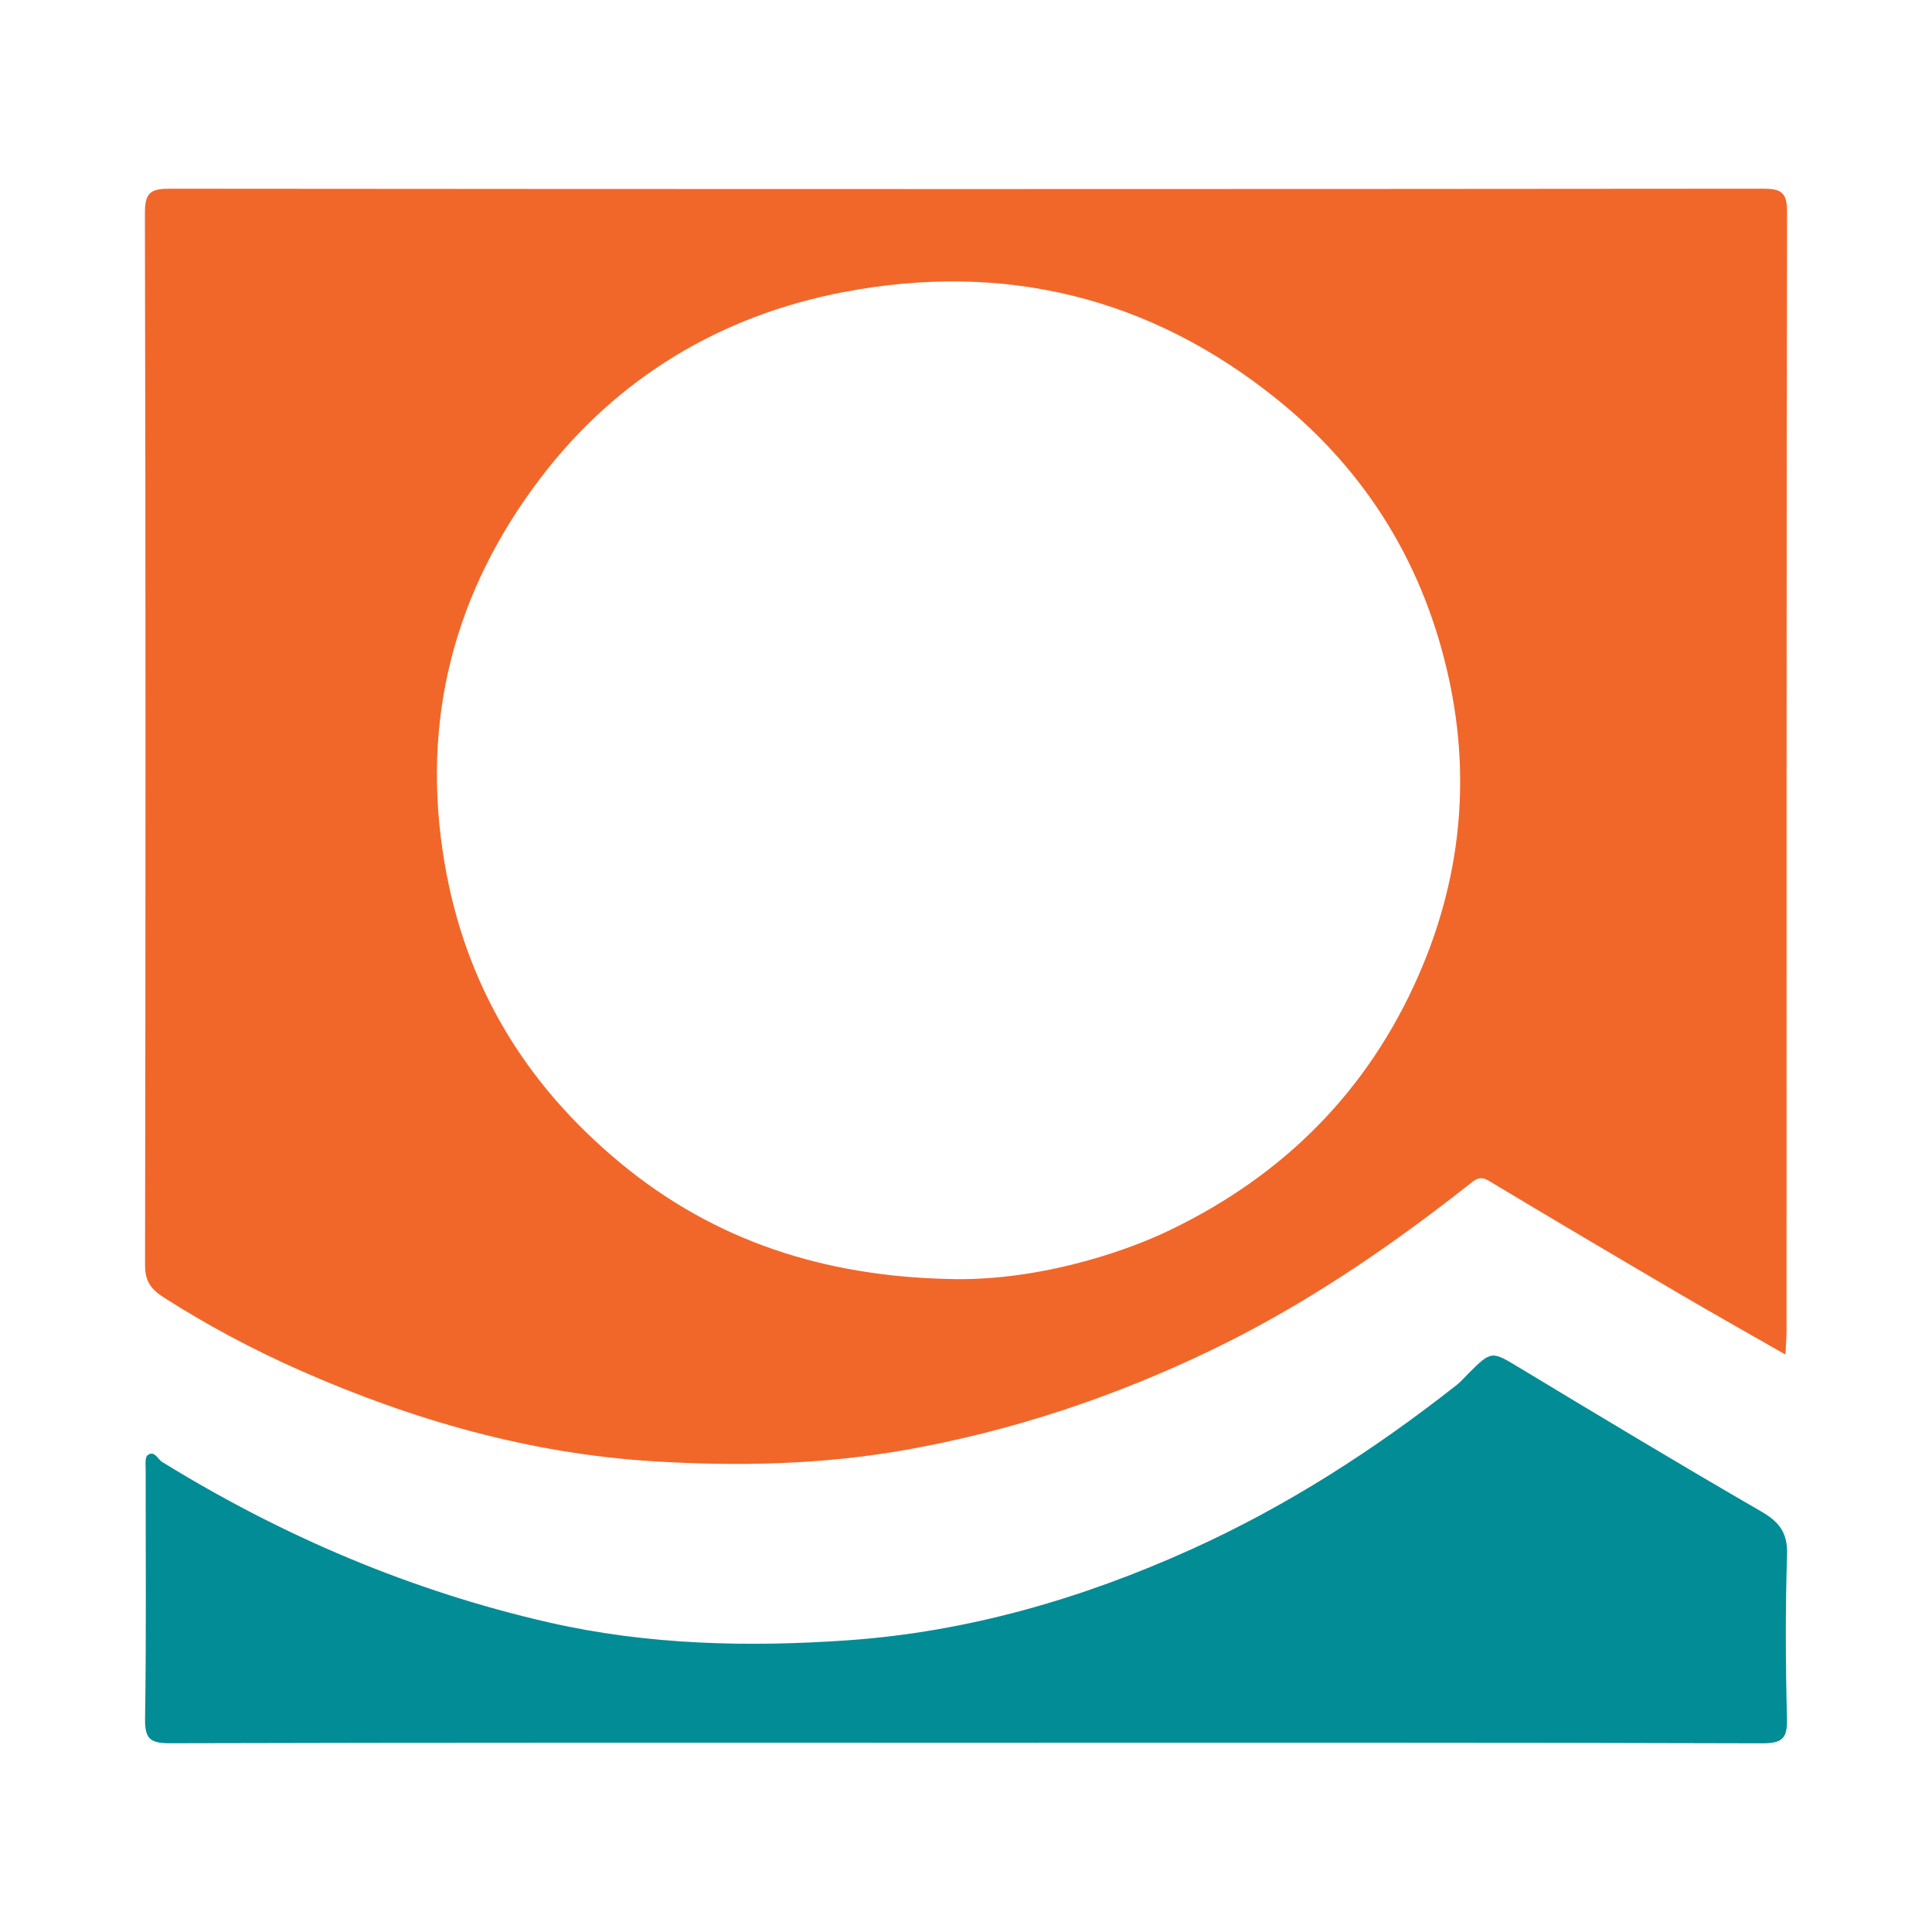 <?xml version="1.0" encoding="utf-8"?>
<!-- Generator: Adobe Illustrator 17.0.0, SVG Export Plug-In . SVG Version: 6.00 Build 0)  -->
<!DOCTYPE svg PUBLIC "-//W3C//DTD SVG 1.1//EN" "http://www.w3.org/Graphics/SVG/1.1/DTD/svg11.dtd">
<svg version="1.1" id="Layer_1" xmlns="http://www.w3.org/2000/svg" xmlns:xlink="http://www.w3.org/1999/xlink" x="0px" y="0px"
	 width="200px" height="200px" viewBox="0 0 200 200" enable-background="new 0 0 200 200" xml:space="preserve">

<g>
	<path fill="#F1672A" d="M184.831,140.225c-3.799-2.174-7.359-4.17-10.879-6.236c-6.628-3.889-13.244-7.798-19.832-11.753
		c-0.929-0.558-1.382-0.139-2.043,0.382c-8.385,6.607-17.195,12.597-26.83,17.218c-10.026,4.809-20.479,8.304-31.507,10.259
		c-8.705,1.543-17.437,1.708-26.116,1.176c-12.709-0.78-24.882-4.246-36.556-9.403c-4.919-2.173-9.631-4.689-14.158-7.584
		c-1.285-0.822-1.898-1.655-1.895-3.314C15.075,94.662,15.085,58.355,15,22.049c-0.005-2.235,0.712-2.515,2.665-2.514
		c54.936,0.05,109.872,0.05,164.808-0.002c1.899-0.002,2.528,0.346,2.524,2.409c-0.068,38.606-0.05,77.211-0.054,115.817
		C184.942,138.447,184.882,139.135,184.831,140.225z M98.024,132.394c8.695,0.307,17.742-2.475,23.098-5.058
		c11.74-5.663,20.454-14.34,25.724-26.361c4.334-9.885,5.422-20.189,3.159-30.648c-2.511-11.601-8.364-21.345-17.705-28.908
		c-13.266-10.741-28.422-14.339-44.95-11.187c-12.711,2.424-23.479,8.849-31.397,19.257c-8.944,11.757-12.426,25.051-9.948,39.757
		c2.137,12.684,8.305,22.937,18.206,31.14C74.07,128.555,85.449,132.085,98.024,132.394z"/>
	<path fill="#018C96" d="M182.288,156.447c-8.366-4.835-16.646-9.821-24.92-14.814c-2.953-1.782-2.947-1.857-5.358,0.55
		c-0.393,0.392-0.753,0.825-1.186,1.166c-8.544,6.727-17.612,12.575-27.563,17.066c-11.319,5.109-23.131,8.518-35.462,9.385
		c-10.329,0.726-20.758,0.488-30.956-1.841c-14.278-3.261-27.586-8.927-40.046-16.61c-0.485-0.299-0.816-1.254-1.518-0.704
		c-0.295,0.231-0.198,1.023-0.198,1.56c-0.01,8.563,0.074,17.127-0.064,25.687c-0.034,2.118,0.525,2.574,2.593,2.568
		c27.432-0.076,54.864-0.051,82.297-0.051c27.512,0,55.023-0.03,82.534,0.058c2.163,0.007,2.597-0.59,2.545-2.616
		c-0.144-5.625-0.176-11.261,0.011-16.884C185.072,158.664,184.193,157.548,182.288,156.447z M151.124,172.294
		C151.124,172.294,151.124,172.294,151.124,172.294c0.032-0.117,0.064-0.234,0.096-0.351
		C151.188,172.06,151.156,172.177,151.124,172.294z M150.745,169.069L150.745,169.069c-0.07-0.076-0.144-0.147-0.222-0.213
		C150.601,168.923,150.676,168.994,150.745,169.069z M151.207,172.341c0.407,0,0.817,0,1.273,0
		C152.025,172.341,151.615,172.341,151.207,172.341C151.207,172.341,151.207,172.341,151.207,172.341z M143.999,168.453
		C143.999,168.453,143.999,168.453,143.999,168.453c-1.109-1.358-1.84-2.186-2.657-2.669
		C142.159,166.266,142.889,167.095,143.999,168.453z M140.61,165.449c0.023,0.008,0.044,0.018,0.067,0.026
		C140.654,165.467,140.633,165.457,140.61,165.449z M139.867,165.276c-0.182-0.029-0.371-0.052-0.576-0.067
		C139.496,165.223,139.685,165.247,139.867,165.276z M158.461,171.744C158.461,171.744,158.461,171.744,158.461,171.744
		c0.548,0.043,0.583,0.365,0.58,0.711C159.044,172.109,159.008,171.788,158.461,171.744z"/>
</g>
</svg>
